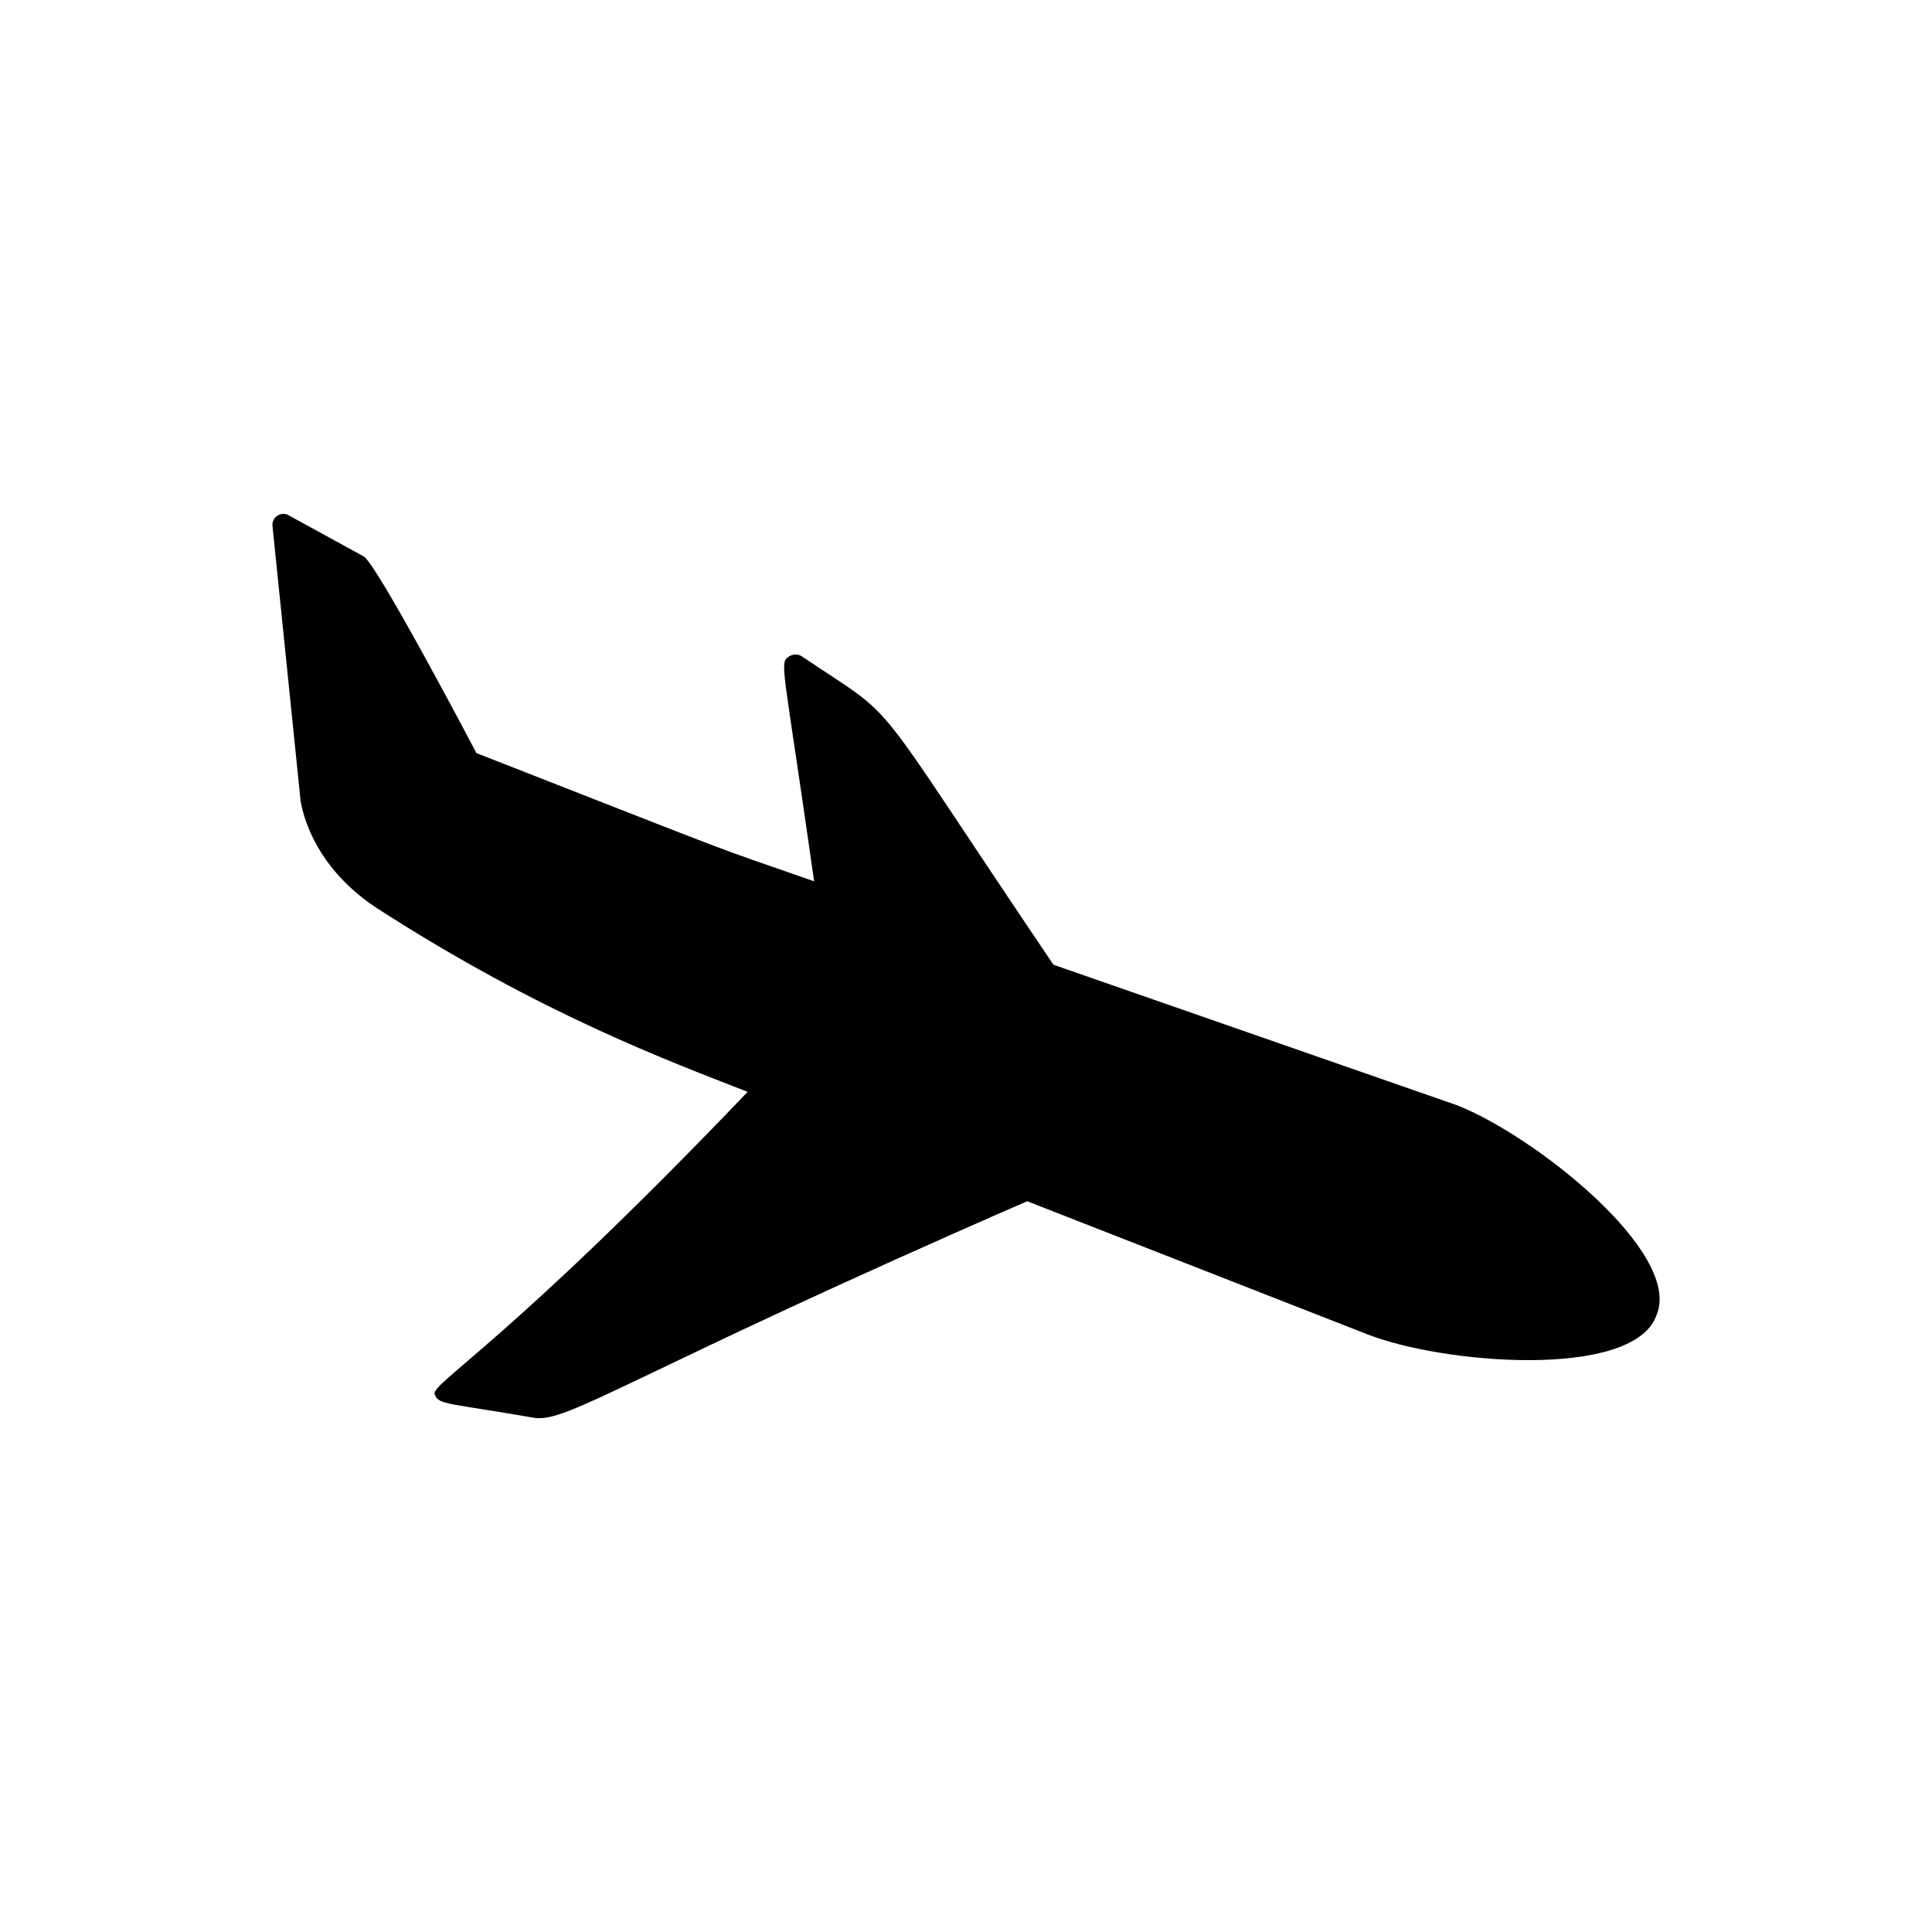 <?xml version="1.0" encoding="UTF-8"?>
<!-- The Best Svg Icon site in the world: iconSvg.co, Visit us! https://iconsvg.co -->
<svg fill="#000000" width="800px" height="800px" version="1.1" viewBox="144 144 512 512" xmlns="http://www.w3.org/2000/svg">
 <path d="m240.18 291.34c2.93 0.512 30.082 52.238 30.082 52.238 75.469 29.523 58.566 23.176 89.488 33.977-8.238-58.203-9.371-57.875-6.574-59.633 1.047-0.656 2.367-0.625 3.387 0.059 26.992 18.238 15.598 6.164 66.609 81.68 51.777 18.035 106.95 37.238 106.95 37.238 20.305 7.949 59.461 38.781 52.977 55.375l-0.238 0.605c-6.488 16.602-56.188 12.672-76.492 4.731l-90.156-35.273c-104.89 45.715-121.83 58.926-130.75 57.379-22.855-3.981-25.324-3.352-26.266-6.242-0.949-2.898 19.266-13.539 82.941-80.125-20.77-8.117-54.734-20.637-98.109-48.586-10.883-7.016-18.309-17.387-20.355-28.41l-7.461-72.953c-0.227-2.172 1.941-3.809 3.961-3.016z"/>
</svg>